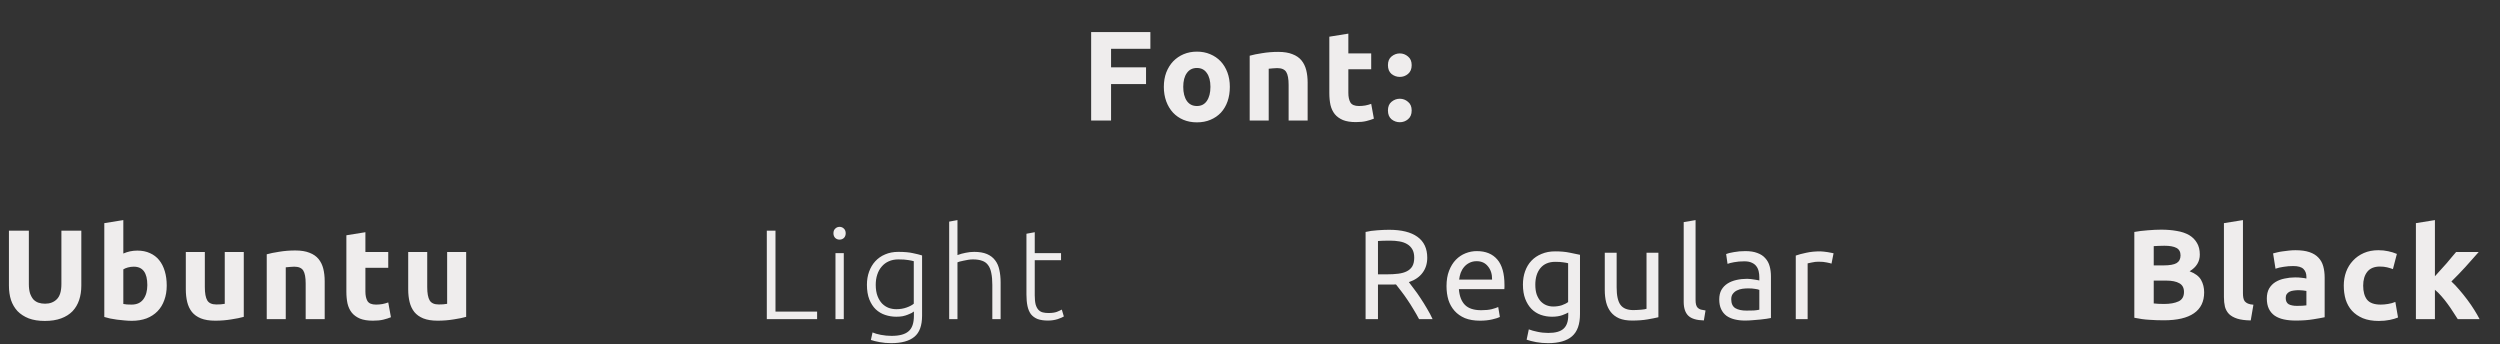 <?xml version="1.0" encoding="UTF-8"?> <svg xmlns="http://www.w3.org/2000/svg" width="705" height="97" viewBox="0 0 705 97" fill="none"><rect x="0" y="0" width="705" height="97" fill="#333333" stroke="none"/> <path d="M307.703 34V9.052H324.407V13.768H313.319V18.988H323.183V23.704H313.319V34H307.703ZM346.815 24.496C346.815 25.984 346.599 27.352 346.167 28.6C345.735 29.824 345.111 30.88 344.295 31.768C343.479 32.632 342.495 33.304 341.343 33.784C340.215 34.264 338.943 34.504 337.527 34.504C336.135 34.504 334.863 34.264 333.711 33.784C332.583 33.304 331.611 32.632 330.795 31.768C329.979 30.88 329.343 29.824 328.887 28.6C328.431 27.352 328.203 25.984 328.203 24.496C328.203 23.008 328.431 21.652 328.887 20.428C329.367 19.204 330.015 18.16 330.831 17.296C331.671 16.432 332.655 15.76 333.783 15.28C334.935 14.8 336.183 14.56 337.527 14.56C338.895 14.56 340.143 14.8 341.271 15.28C342.423 15.76 343.407 16.432 344.223 17.296C345.039 18.16 345.675 19.204 346.131 20.428C346.587 21.652 346.815 23.008 346.815 24.496ZM341.343 24.496C341.343 22.84 341.007 21.544 340.335 20.608C339.687 19.648 338.751 19.168 337.527 19.168C336.303 19.168 335.355 19.648 334.683 20.608C334.011 21.544 333.675 22.84 333.675 24.496C333.675 26.152 334.011 27.472 334.683 28.456C335.355 29.416 336.303 29.896 337.527 29.896C338.751 29.896 339.687 29.416 340.335 28.456C341.007 27.472 341.343 26.152 341.343 24.496ZM352.411 15.712C353.323 15.448 354.499 15.208 355.939 14.992C357.379 14.752 358.891 14.632 360.475 14.632C362.083 14.632 363.415 14.848 364.471 15.28C365.551 15.688 366.403 16.276 367.027 17.044C367.651 17.812 368.095 18.724 368.359 19.78C368.623 20.836 368.755 22.012 368.755 23.308V34H363.391V23.956C363.391 22.228 363.163 21.004 362.707 20.284C362.251 19.564 361.399 19.204 360.151 19.204C359.767 19.204 359.359 19.228 358.927 19.276C358.495 19.3 358.111 19.336 357.775 19.384V34H352.411V15.712ZM374.87 10.348L380.234 9.484V15.064H386.678V19.528H380.234V26.188C380.234 27.316 380.426 28.216 380.81 28.888C381.218 29.56 382.022 29.896 383.222 29.896C383.798 29.896 384.386 29.848 384.986 29.752C385.61 29.632 386.174 29.476 386.678 29.284L387.434 33.46C386.786 33.724 386.066 33.952 385.274 34.144C384.482 34.336 383.51 34.432 382.358 34.432C380.894 34.432 379.682 34.24 378.722 33.856C377.762 33.448 376.994 32.896 376.418 32.2C375.842 31.48 375.434 30.616 375.194 29.608C374.978 28.6 374.87 27.484 374.87 26.26V10.348ZM398.094 18.376C398.094 19.456 397.746 20.284 397.05 20.86C396.378 21.412 395.61 21.688 394.746 21.688C393.882 21.688 393.102 21.412 392.406 20.86C391.734 20.284 391.398 19.456 391.398 18.376C391.398 17.296 391.734 16.48 392.406 15.928C393.102 15.352 393.882 15.064 394.746 15.064C395.61 15.064 396.378 15.352 397.05 15.928C397.746 16.48 398.094 17.296 398.094 18.376ZM398.094 31.156C398.094 32.236 397.746 33.064 397.05 33.64C396.378 34.192 395.61 34.468 394.746 34.468C393.882 34.468 393.102 34.192 392.406 33.64C391.734 33.064 391.398 32.236 391.398 31.156C391.398 30.076 391.734 29.26 392.406 28.708C393.102 28.132 393.882 27.844 394.746 27.844C395.61 27.844 396.378 28.132 397.05 28.708C397.746 29.26 398.094 30.076 398.094 31.156Z" fill="#EFEDED"></path> <path d="M12.636 90.504C10.884 90.504 9.372 90.264 8.1 89.784C6.828 89.28 5.772 88.596 4.932 87.732C4.116 86.844 3.504 85.8 3.096 84.6C2.712 83.376 2.52 82.032 2.52 80.568V65.052H8.136V80.1C8.136 81.108 8.244 81.972 8.46 82.692C8.7 83.388 9.012 83.964 9.396 84.42C9.804 84.852 10.284 85.164 10.836 85.356C11.412 85.548 12.036 85.644 12.708 85.644C14.076 85.644 15.18 85.224 16.02 84.384C16.884 83.544 17.316 82.116 17.316 80.1V65.052H22.932V80.568C22.932 82.032 22.728 83.376 22.32 84.6C21.912 85.824 21.288 86.88 20.448 87.768C19.608 88.632 18.54 89.304 17.244 89.784C15.948 90.264 14.412 90.504 12.636 90.504ZM41.545 80.388C41.545 76.932 40.273 75.204 37.729 75.204C37.177 75.204 36.625 75.276 36.073 75.42C35.545 75.564 35.113 75.744 34.777 75.96V85.716C35.041 85.764 35.377 85.812 35.785 85.86C36.193 85.884 36.637 85.896 37.117 85.896C38.581 85.896 39.685 85.392 40.429 84.384C41.173 83.376 41.545 82.044 41.545 80.388ZM47.017 80.532C47.017 82.044 46.789 83.412 46.333 84.636C45.901 85.86 45.265 86.904 44.425 87.768C43.585 88.632 42.553 89.304 41.329 89.784C40.105 90.24 38.713 90.468 37.153 90.468C36.505 90.468 35.821 90.432 35.101 90.36C34.405 90.312 33.709 90.24 33.013 90.144C32.341 90.048 31.693 89.94 31.069 89.82C30.445 89.676 29.893 89.532 29.413 89.388V62.928L34.777 62.064V71.496C35.377 71.232 36.001 71.028 36.649 70.884C37.297 70.74 37.993 70.668 38.737 70.668C40.081 70.668 41.269 70.908 42.301 71.388C43.333 71.844 44.197 72.504 44.893 73.368C45.589 74.232 46.117 75.276 46.477 76.5C46.837 77.7 47.017 79.044 47.017 80.532ZM68.744 89.352C67.832 89.616 66.656 89.856 65.216 90.072C63.776 90.312 62.264 90.432 60.68 90.432C59.072 90.432 57.728 90.216 56.648 89.784C55.592 89.352 54.752 88.752 54.128 87.984C53.504 87.192 53.06 86.256 52.796 85.176C52.532 84.096 52.4 82.908 52.4 81.612V71.064H57.764V80.964C57.764 82.692 57.992 83.94 58.448 84.708C58.904 85.476 59.756 85.86 61.004 85.86C61.388 85.86 61.796 85.848 62.228 85.824C62.66 85.776 63.044 85.728 63.38 85.68V71.064H68.744V89.352ZM75.219 71.712C76.131 71.448 77.307 71.208 78.747 70.992C80.187 70.752 81.699 70.632 83.283 70.632C84.891 70.632 86.223 70.848 87.279 71.28C88.359 71.688 89.211 72.276 89.835 73.044C90.459 73.812 90.903 74.724 91.167 75.78C91.431 76.836 91.563 78.012 91.563 79.308V90H86.199V79.956C86.199 78.228 85.971 77.004 85.515 76.284C85.059 75.564 84.207 75.204 82.959 75.204C82.575 75.204 82.167 75.228 81.735 75.276C81.303 75.3 80.919 75.336 80.583 75.384V90H75.219V71.712ZM97.678 66.348L103.042 65.484V71.064H109.486V75.528H103.042V82.188C103.042 83.316 103.234 84.216 103.618 84.888C104.026 85.56 104.83 85.896 106.03 85.896C106.606 85.896 107.194 85.848 107.794 85.752C108.418 85.632 108.982 85.476 109.486 85.284L110.242 89.46C109.594 89.724 108.874 89.952 108.082 90.144C107.29 90.336 106.318 90.432 105.166 90.432C103.702 90.432 102.49 90.24 101.53 89.856C100.57 89.448 99.802 88.896 99.226 88.2C98.65 87.48 98.242 86.616 98.002 85.608C97.786 84.6 97.678 83.484 97.678 82.26V66.348ZM131.458 89.352C130.546 89.616 129.37 89.856 127.93 90.072C126.49 90.312 124.978 90.432 123.394 90.432C121.786 90.432 120.442 90.216 119.362 89.784C118.306 89.352 117.466 88.752 116.842 87.984C116.218 87.192 115.774 86.256 115.51 85.176C115.246 84.096 115.114 82.908 115.114 81.612V71.064H120.478V80.964C120.478 82.692 120.706 83.94 121.162 84.708C121.618 85.476 122.47 85.86 123.718 85.86C124.102 85.86 124.51 85.848 124.942 85.824C125.374 85.776 125.758 85.728 126.094 85.68V71.064H131.458V89.352Z" fill="#EFEDED"></path> <path d="M230.424 87.876V90H216.24V65.052H218.688V87.876H230.424ZM237.946 90H235.606V71.388H237.946V90ZM238.486 65.772C238.486 66.324 238.318 66.768 237.982 67.104C237.646 67.416 237.238 67.572 236.758 67.572C236.278 67.572 235.87 67.416 235.534 67.104C235.198 66.768 235.03 66.324 235.03 65.772C235.03 65.22 235.198 64.788 235.534 64.476C235.87 64.14 236.278 63.972 236.758 63.972C237.238 63.972 237.646 64.14 237.982 64.476C238.318 64.788 238.486 65.22 238.486 65.772ZM257.721 87.84C257.577 87.96 257.361 88.104 257.073 88.272C256.785 88.416 256.425 88.572 255.993 88.74C255.585 88.908 255.105 89.052 254.553 89.172C254.025 89.268 253.425 89.316 252.753 89.316C251.673 89.316 250.629 89.148 249.621 88.812C248.613 88.476 247.725 87.948 246.957 87.228C246.213 86.508 245.613 85.584 245.157 84.456C244.701 83.304 244.473 81.912 244.473 80.28C244.473 78.96 244.677 77.736 245.085 76.608C245.493 75.48 246.069 74.508 246.813 73.692C247.581 72.852 248.505 72.204 249.585 71.748C250.689 71.268 251.925 71.028 253.293 71.028C255.021 71.028 256.401 71.148 257.433 71.388C258.489 71.604 259.353 71.82 260.025 72.036V89.028C260.025 91.812 259.305 93.792 257.865 94.968C256.425 96.168 254.253 96.768 251.349 96.768C250.149 96.768 249.057 96.672 248.073 96.48C247.113 96.312 246.285 96.108 245.589 95.868L246.057 93.744C246.633 94.008 247.413 94.236 248.397 94.428C249.405 94.62 250.413 94.716 251.421 94.716C253.629 94.716 255.225 94.284 256.209 93.42C257.217 92.58 257.721 91.128 257.721 89.064V87.84ZM257.685 73.656C257.277 73.536 256.749 73.428 256.101 73.332C255.453 73.212 254.529 73.152 253.329 73.152C252.321 73.152 251.421 73.332 250.629 73.692C249.861 74.028 249.201 74.52 248.649 75.168C248.097 75.792 247.677 76.548 247.389 77.436C247.101 78.3 246.957 79.26 246.957 80.316C246.957 81.54 247.125 82.596 247.461 83.484C247.797 84.348 248.229 85.056 248.757 85.608C249.309 86.16 249.933 86.568 250.629 86.832C251.325 87.072 252.033 87.192 252.753 87.192C253.809 87.192 254.769 87.036 255.633 86.724C256.521 86.412 257.205 86.052 257.685 85.644V73.656ZM267.666 90V62.496L270.006 62.064V71.928C270.774 71.64 271.554 71.424 272.346 71.28C273.138 71.112 273.93 71.028 274.722 71.028C276.162 71.028 277.362 71.232 278.322 71.64C279.282 72.048 280.05 72.636 280.626 73.404C281.202 74.148 281.598 75.048 281.814 76.104C282.054 77.16 282.174 78.324 282.174 79.596V90H279.834V80.352C279.834 79.032 279.738 77.916 279.546 77.004C279.378 76.092 279.078 75.348 278.646 74.772C278.238 74.196 277.686 73.788 276.99 73.548C276.294 73.284 275.418 73.152 274.362 73.152C273.954 73.152 273.51 73.188 273.03 73.26C272.574 73.332 272.142 73.416 271.734 73.512C271.326 73.584 270.954 73.668 270.618 73.764C270.306 73.86 270.102 73.932 270.006 73.98V90H267.666ZM291.798 71.388H299.214V73.368H291.798V83.268C291.798 84.324 291.882 85.188 292.05 85.86C292.242 86.508 292.506 87.012 292.842 87.372C293.178 87.732 293.586 87.972 294.066 88.092C294.546 88.212 295.074 88.272 295.65 88.272C296.634 88.272 297.426 88.164 298.026 87.948C298.626 87.708 299.094 87.492 299.43 87.3L300.006 89.244C299.67 89.46 299.082 89.712 298.242 90C297.402 90.264 296.49 90.396 295.506 90.396C294.354 90.396 293.382 90.252 292.59 89.964C291.822 89.652 291.198 89.196 290.718 88.596C290.262 87.972 289.938 87.204 289.746 86.292C289.554 85.38 289.458 84.3 289.458 83.052V65.916L291.798 65.484V71.388Z" fill="#EFEDED"></path> <path d="M397.3 79.56C397.684 80.04 398.164 80.676 398.74 81.468C399.34 82.236 399.952 83.1 400.576 84.06C401.2 84.996 401.812 85.98 402.412 87.012C403.036 88.044 403.564 89.04 403.996 90H400.18C399.7 89.088 399.172 88.164 398.596 87.228C398.044 86.292 397.48 85.404 396.904 84.564C396.328 83.7 395.752 82.896 395.176 82.152C394.624 81.408 394.12 80.76 393.664 80.208C393.352 80.232 393.028 80.244 392.692 80.244C392.38 80.244 392.056 80.244 391.72 80.244H388.588V90H385.096V65.412C386.08 65.172 387.172 65.016 388.372 64.944C389.596 64.848 390.712 64.8 391.72 64.8C395.224 64.8 397.888 65.46 399.712 66.78C401.56 68.1 402.484 70.068 402.484 72.684C402.484 74.34 402.04 75.756 401.152 76.932C400.288 78.108 399.004 78.984 397.3 79.56ZM392.008 67.86C390.52 67.86 389.38 67.896 388.588 67.968V77.364H391.072C392.272 77.364 393.352 77.304 394.312 77.184C395.272 77.064 396.076 76.836 396.724 76.5C397.396 76.164 397.912 75.696 398.272 75.096C398.632 74.472 398.812 73.656 398.812 72.648C398.812 71.712 398.632 70.932 398.272 70.308C397.912 69.684 397.42 69.192 396.796 68.832C396.196 68.472 395.476 68.22 394.636 68.076C393.82 67.932 392.944 67.86 392.008 67.86ZM407.917 80.676C407.917 79.02 408.157 77.58 408.637 76.356C409.117 75.108 409.753 74.076 410.545 73.26C411.337 72.444 412.249 71.832 413.281 71.424C414.313 71.016 415.369 70.812 416.449 70.812C418.969 70.812 420.901 71.604 422.245 73.188C423.589 74.748 424.261 77.136 424.261 80.352C424.261 80.496 424.261 80.688 424.261 80.928C424.261 81.144 424.249 81.348 424.225 81.54H411.409C411.553 83.484 412.117 84.96 413.101 85.968C414.085 86.976 415.621 87.48 417.709 87.48C418.885 87.48 419.869 87.384 420.661 87.192C421.477 86.976 422.089 86.772 422.497 86.58L422.965 89.388C422.557 89.604 421.837 89.832 420.805 90.072C419.797 90.312 418.645 90.432 417.349 90.432C415.717 90.432 414.301 90.192 413.101 89.712C411.925 89.208 410.953 88.524 410.185 87.66C409.417 86.796 408.841 85.776 408.457 84.6C408.097 83.4 407.917 82.092 407.917 80.676ZM420.769 78.84C420.793 77.328 420.409 76.092 419.617 75.132C418.849 74.148 417.781 73.656 416.413 73.656C415.645 73.656 414.961 73.812 414.361 74.124C413.785 74.412 413.293 74.796 412.885 75.276C412.477 75.756 412.153 76.308 411.913 76.932C411.697 77.556 411.553 78.192 411.481 78.84H420.769ZM442.246 88.128C441.958 88.32 441.394 88.572 440.554 88.884C439.738 89.172 438.778 89.316 437.674 89.316C436.546 89.316 435.478 89.136 434.47 88.776C433.486 88.416 432.622 87.864 431.878 87.12C431.134 86.352 430.546 85.404 430.114 84.276C429.682 83.148 429.466 81.804 429.466 80.244C429.466 78.876 429.67 77.628 430.078 76.5C430.486 75.348 431.074 74.364 431.842 73.548C432.634 72.708 433.594 72.06 434.722 71.604C435.85 71.124 437.122 70.884 438.538 70.884C440.098 70.884 441.454 71.004 442.606 71.244C443.782 71.46 444.766 71.664 445.558 71.856V88.56C445.558 91.44 444.814 93.528 443.326 94.824C441.838 96.12 439.582 96.768 436.558 96.768C435.382 96.768 434.266 96.672 433.21 96.48C432.178 96.288 431.278 96.06 430.51 95.796L431.122 92.88C431.794 93.144 432.61 93.372 433.57 93.564C434.554 93.78 435.574 93.888 436.63 93.888C438.622 93.888 440.05 93.492 440.914 92.7C441.802 91.908 442.246 90.648 442.246 88.92V88.128ZM442.21 74.232C441.874 74.136 441.418 74.052 440.842 73.98C440.29 73.884 439.534 73.836 438.574 73.836C436.774 73.836 435.382 74.424 434.398 75.6C433.438 76.776 432.958 78.336 432.958 80.28C432.958 81.36 433.09 82.284 433.354 83.052C433.642 83.82 434.014 84.456 434.47 84.96C434.95 85.464 435.49 85.836 436.09 86.076C436.714 86.316 437.35 86.436 437.998 86.436C438.886 86.436 439.702 86.316 440.446 86.076C441.19 85.812 441.778 85.512 442.21 85.176V74.232ZM467.667 89.46C466.899 89.652 465.879 89.856 464.607 90.072C463.359 90.288 461.907 90.396 460.251 90.396C458.811 90.396 457.599 90.192 456.614 89.784C455.631 89.352 454.839 88.752 454.238 87.984C453.638 87.216 453.206 86.316 452.942 85.284C452.678 84.228 452.546 83.064 452.546 81.792V71.28H455.895V81.072C455.895 83.352 456.255 84.984 456.975 85.968C457.695 86.952 458.907 87.444 460.61 87.444C460.971 87.444 461.343 87.432 461.727 87.408C462.111 87.384 462.471 87.36 462.807 87.336C463.143 87.288 463.443 87.252 463.706 87.228C463.995 87.18 464.199 87.132 464.319 87.084V71.28H467.667V89.46ZM480.49 90.36C478.426 90.312 476.962 89.868 476.098 89.028C475.234 88.188 474.802 86.88 474.802 85.104V62.64L478.15 62.064V84.564C478.15 85.116 478.198 85.572 478.294 85.932C478.39 86.292 478.546 86.58 478.762 86.796C478.978 87.012 479.266 87.18 479.626 87.3C479.986 87.396 480.43 87.48 480.958 87.552L480.49 90.36ZM492.494 87.588C493.286 87.588 493.982 87.576 494.582 87.552C495.206 87.504 495.722 87.432 496.13 87.336V81.756C495.89 81.636 495.494 81.54 494.942 81.468C494.414 81.372 493.766 81.324 492.998 81.324C492.494 81.324 491.954 81.36 491.378 81.432C490.826 81.504 490.31 81.66 489.83 81.9C489.374 82.116 488.99 82.428 488.678 82.836C488.366 83.22 488.21 83.736 488.21 84.384C488.21 85.584 488.594 86.424 489.362 86.904C490.13 87.36 491.174 87.588 492.494 87.588ZM492.206 70.812C493.55 70.812 494.678 70.992 495.59 71.352C496.526 71.688 497.27 72.18 497.822 72.828C498.398 73.452 498.806 74.208 499.046 75.096C499.286 75.96 499.406 76.92 499.406 77.976V89.676C499.118 89.724 498.71 89.796 498.182 89.892C497.678 89.964 497.102 90.036 496.454 90.108C495.806 90.18 495.098 90.24 494.33 90.288C493.586 90.36 492.842 90.396 492.098 90.396C491.042 90.396 490.07 90.288 489.182 90.072C488.294 89.856 487.526 89.52 486.878 89.064C486.23 88.584 485.726 87.96 485.366 87.192C485.006 86.424 484.826 85.5 484.826 84.42C484.826 83.388 485.03 82.5 485.438 81.756C485.87 81.012 486.446 80.412 487.166 79.956C487.886 79.5 488.726 79.164 489.686 78.948C490.646 78.732 491.654 78.624 492.71 78.624C493.046 78.624 493.394 78.648 493.754 78.696C494.114 78.72 494.45 78.768 494.762 78.84C495.098 78.888 495.386 78.936 495.626 78.984C495.866 79.032 496.034 79.068 496.13 79.092V78.156C496.13 77.604 496.07 77.064 495.95 76.536C495.83 75.984 495.614 75.504 495.302 75.096C494.99 74.664 494.558 74.328 494.006 74.088C493.478 73.824 492.782 73.692 491.918 73.692C490.814 73.692 489.842 73.776 489.002 73.944C488.186 74.088 487.574 74.244 487.166 74.412L486.77 71.64C487.202 71.448 487.922 71.268 488.93 71.1C489.938 70.908 491.03 70.812 492.206 70.812ZM513.319 70.884C513.607 70.884 513.931 70.908 514.291 70.956C514.675 70.98 515.047 71.028 515.407 71.1C515.767 71.148 516.091 71.208 516.379 71.28C516.691 71.328 516.919 71.376 517.063 71.424L516.487 74.34C516.223 74.244 515.779 74.136 515.155 74.016C514.555 73.872 513.775 73.8 512.815 73.8C512.191 73.8 511.567 73.872 510.943 74.016C510.343 74.136 509.947 74.22 509.755 74.268V90H506.407V72.072C507.199 71.784 508.183 71.52 509.359 71.28C510.535 71.016 511.855 70.884 513.319 70.884Z" fill="#EFEDED"></path> <path d="M610.196 90.324C608.828 90.324 607.46 90.276 606.092 90.18C604.748 90.108 603.344 89.916 601.88 89.604V65.412C603.032 65.196 604.292 65.04 605.66 64.944C607.028 64.824 608.3 64.764 609.476 64.764C611.06 64.764 612.512 64.884 613.832 65.124C615.176 65.34 616.328 65.724 617.288 66.276C618.248 66.828 618.992 67.56 619.52 68.472C620.072 69.36 620.348 70.464 620.348 71.784C620.348 73.776 619.388 75.348 617.468 76.5C619.052 77.1 620.132 77.916 620.708 78.948C621.284 79.98 621.572 81.144 621.572 82.44C621.572 85.056 620.612 87.024 618.692 88.344C616.796 89.664 613.964 90.324 610.196 90.324ZM607.352 79.128V85.572C607.76 85.62 608.204 85.656 608.684 85.68C609.164 85.704 609.692 85.716 610.268 85.716C611.948 85.716 613.304 85.476 614.336 84.996C615.368 84.516 615.884 83.628 615.884 82.332C615.884 81.18 615.452 80.364 614.588 79.884C613.724 79.38 612.488 79.128 610.88 79.128H607.352ZM607.352 74.844H610.088C611.816 74.844 613.052 74.628 613.796 74.196C614.54 73.74 614.912 73.02 614.912 72.036C614.912 71.028 614.528 70.32 613.76 69.912C612.992 69.504 611.864 69.3 610.376 69.3C609.896 69.3 609.38 69.312 608.828 69.336C608.276 69.336 607.784 69.36 607.352 69.408V74.844ZM634.708 90.36C633.148 90.336 631.876 90.168 630.892 89.856C629.932 89.544 629.164 89.112 628.588 88.56C628.036 87.984 627.652 87.3 627.436 86.508C627.244 85.692 627.148 84.78 627.148 83.772V62.928L632.512 62.064V82.692C632.512 83.172 632.548 83.604 632.62 83.988C632.692 84.372 632.824 84.696 633.016 84.96C633.232 85.224 633.532 85.44 633.916 85.608C634.3 85.776 634.816 85.884 635.464 85.932L634.708 90.36ZM647.741 86.256C648.269 86.256 648.773 86.244 649.253 86.22C649.733 86.196 650.117 86.16 650.405 86.112V82.044C650.189 81.996 649.865 81.948 649.433 81.9C649.001 81.852 648.605 81.828 648.245 81.828C647.741 81.828 647.261 81.864 646.805 81.936C646.373 81.984 645.989 82.092 645.653 82.26C645.317 82.428 645.053 82.656 644.861 82.944C644.669 83.232 644.573 83.592 644.573 84.024C644.573 84.864 644.849 85.452 645.401 85.788C645.977 86.1 646.757 86.256 647.741 86.256ZM647.309 70.56C648.893 70.56 650.213 70.74 651.269 71.1C652.325 71.46 653.165 71.976 653.789 72.648C654.437 73.32 654.893 74.136 655.157 75.096C655.421 76.056 655.553 77.124 655.553 78.3V89.46C654.785 89.628 653.717 89.82 652.349 90.036C650.981 90.276 649.325 90.396 647.381 90.396C646.157 90.396 645.041 90.288 644.033 90.072C643.049 89.856 642.197 89.508 641.477 89.028C640.757 88.524 640.205 87.876 639.821 87.084C639.437 86.292 639.245 85.32 639.245 84.168C639.245 83.064 639.461 82.128 639.893 81.36C640.349 80.592 640.949 79.98 641.693 79.524C642.437 79.068 643.289 78.744 644.249 78.552C645.209 78.336 646.205 78.228 647.237 78.228C647.933 78.228 648.545 78.264 649.073 78.336C649.625 78.384 650.069 78.456 650.405 78.552V78.048C650.405 77.136 650.129 76.404 649.577 75.852C649.025 75.3 648.065 75.024 646.697 75.024C645.785 75.024 644.885 75.096 643.997 75.24C643.109 75.36 642.341 75.54 641.693 75.78L641.009 71.46C641.321 71.364 641.705 71.268 642.161 71.172C642.641 71.052 643.157 70.956 643.709 70.884C644.261 70.788 644.837 70.716 645.437 70.668C646.061 70.596 646.685 70.56 647.309 70.56ZM660.944 80.532C660.944 79.164 661.16 77.88 661.592 76.68C662.048 75.456 662.696 74.4 663.536 73.512C664.376 72.6 665.396 71.88 666.596 71.352C667.796 70.824 669.164 70.56 670.7 70.56C671.708 70.56 672.632 70.656 673.472 70.848C674.312 71.016 675.128 71.268 675.92 71.604L674.804 75.888C674.3 75.696 673.748 75.528 673.148 75.384C672.548 75.24 671.876 75.168 671.132 75.168C669.548 75.168 668.36 75.66 667.568 76.644C666.8 77.628 666.416 78.924 666.416 80.532C666.416 82.236 666.776 83.556 667.496 84.492C668.24 85.428 669.524 85.896 671.348 85.896C671.996 85.896 672.692 85.836 673.436 85.716C674.18 85.596 674.864 85.404 675.488 85.14L676.244 89.532C675.62 89.796 674.84 90.024 673.904 90.216C672.968 90.408 671.936 90.504 670.808 90.504C669.08 90.504 667.592 90.252 666.344 89.748C665.096 89.22 664.064 88.512 663.248 87.624C662.456 86.736 661.868 85.692 661.484 84.492C661.124 83.268 660.944 81.948 660.944 80.532ZM686.648 77.904C687.176 77.328 687.716 76.728 688.268 76.104C688.844 75.48 689.396 74.868 689.924 74.268C690.452 73.644 690.944 73.056 691.4 72.504C691.88 71.952 692.288 71.472 692.624 71.064H698.996C697.724 72.528 696.476 73.932 695.252 75.276C694.052 76.596 692.732 77.964 691.292 79.38C692.012 80.028 692.756 80.808 693.524 81.72C694.292 82.608 695.036 83.532 695.756 84.492C696.476 85.452 697.136 86.412 697.736 87.372C698.336 88.332 698.84 89.208 699.248 90H693.092C692.708 89.376 692.264 88.692 691.76 87.948C691.28 87.18 690.764 86.424 690.212 85.68C689.66 84.912 689.072 84.18 688.448 83.484C687.848 82.788 687.248 82.2 686.648 81.72V90H681.284V62.928L686.648 62.064V77.904Z" fill="#EFEDED"></path> </svg> 